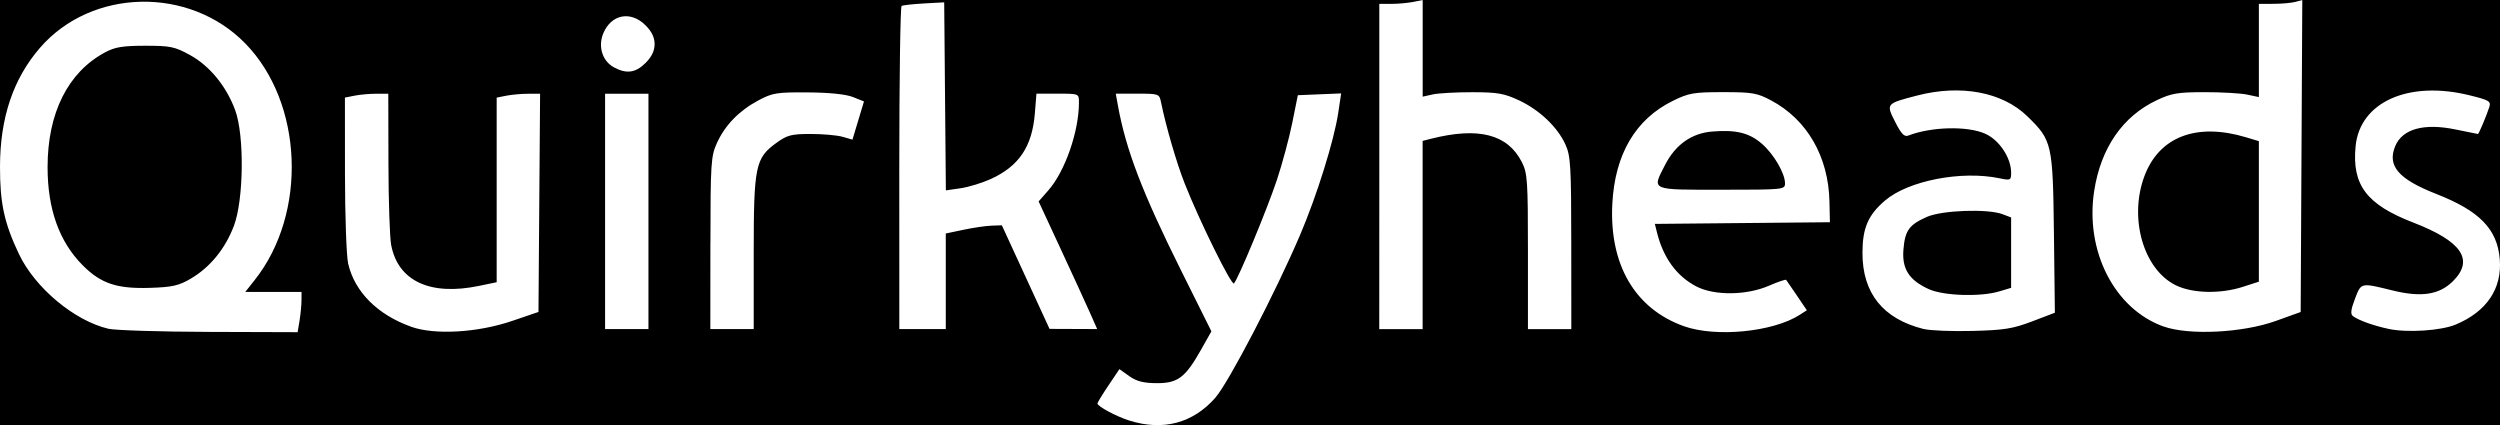 <?xml version="1.0" encoding="UTF-8" standalone="no"?>
<!-- Created with Inkscape (http://www.inkscape.org/) -->

<svg
   width="105.139mm"
   height="17.881mm"
   viewBox="0 0 105.139 17.881"
   version="1.1"
   id="svg5"
   xml:space="preserve"
   inkscape:version="1.2.2 (732a01da63, 2022-12-09)"
   sodipodi:docname="QH Logo.svg"
   xmlns:inkscape="http://www.inkscape.org/namespaces/inkscape"
   xmlns:sodipodi="http://sodipodi.sourceforge.net/DTD/sodipodi-0.dtd"
   xmlns="http://www.w3.org/2000/svg"
   xmlns:svg="http://www.w3.org/2000/svg"><sodipodi:namedview
     id="namedview7"
     pagecolor="#ffffff"
     bordercolor="#000000"
     borderopacity="0.25"
     inkscape:showpageshadow="2"
     inkscape:pageopacity="0.0"
     inkscape:pagecheckerboard="0"
     inkscape:deskcolor="#d1d1d1"
     inkscape:document-units="mm"
     showgrid="false"
     showguides="true"
     inkscape:zoom="5.6568542"
     inkscape:cx="-1879.9318"
     inkscape:cy="653.36667"
     inkscape:window-width="1920"
     inkscape:window-height="1009"
     inkscape:window-x="-8"
     inkscape:window-y="-8"
     inkscape:window-maximized="1"
     inkscape:current-layer="layer1"><sodipodi:guide
       position="-101.797,220.826"
       orientation="0.884,-0.468"
       id="guide26794"
       inkscape:locked="false" /><sodipodi:guide
       position="201.845,73.945"
       orientation="1,0"
       id="guide29947"
       inkscape:locked="false" /></sodipodi:namedview><defs
     id="defs2" /><g
     inkscape:label="Layer 1"
     inkscape:groupmode="layer"
     id="layer1"
     transform="translate(419.43,-177.485)"><rect
       style="opacity:1;fill:#000000;fill-opacity:1;stroke-width:0.104;stroke-linecap:round"
       id="rect1520"
       width="444.963"
       height="321.362"
       x="-591.537"
       y="-41.917"
       sodipodi:insensitive="true" /><path
       style="fill:#ffffff;fill-opacity:1;stroke-width:0.13"
       d="m -371.919,195.178 c -0.555,-0.174 -1.357,-0.602 -1.357,-0.725 0,-0.039 0.208,-0.38 0.462,-0.758 l 0.462,-0.686 0.412,0.293 c 0.309,0.22 0.598,0.294 1.155,0.297 0.889,0.004 1.204,-0.233 1.869,-1.413 l 0.432,-0.766 -1.273,-2.556 c -1.633,-3.278 -2.322,-5.079 -2.661,-6.952 l -0.088,-0.488 h 0.915 c 0.894,0 0.917,0.008 0.988,0.358 0.209,1.024 0.65,2.54 0.993,3.413 0.613,1.56 1.973,4.318 2.075,4.209 0.18,-0.193 1.391,-3.11 1.8,-4.335 0.227,-0.682 0.52,-1.766 0.65,-2.41 l 0.236,-1.17 0.911,-0.038 0.911,-0.038 -0.123,0.819 c -0.175,1.165 -0.898,3.479 -1.604,5.134 -1.035,2.425 -3.009,6.216 -3.569,6.851 -0.936,1.064 -2.192,1.398 -3.597,0.959 z m -42.955,-3.868 c -1.43,-0.336 -3.087,-1.722 -3.762,-3.147 -0.618,-1.305 -0.797,-2.133 -0.794,-3.676 0.004,-2.049 0.554,-3.685 1.675,-4.984 2.171,-2.516 6.283,-2.606 8.642,-0.19 2.435,2.493 2.621,7.137 0.399,9.943 l -0.401,0.506 h 1.183 1.183 l -0.001,0.358 c -9.9e-4,0.197 -0.038,0.578 -0.082,0.847 l -0.081,0.488 -3.728,-0.012 c -2.05,-0.006 -3.955,-0.067 -4.233,-0.132 z m 3.467,-2.107 c 0.812,-0.476 1.446,-1.251 1.813,-2.217 0.417,-1.099 0.447,-3.812 0.053,-4.874 -0.373,-1.006 -1.076,-1.862 -1.9,-2.313 -0.643,-0.353 -0.827,-0.391 -1.885,-0.39 -0.951,9.9e-4 -1.271,0.054 -1.693,0.282 -1.556,0.838 -2.41,2.546 -2.41,4.821 0,1.775 0.492,3.144 1.485,4.138 0.761,0.761 1.434,0.986 2.822,0.941 0.938,-0.03 1.212,-0.092 1.715,-0.387 z m 9.258,2.019 c -1.41,-0.506 -2.366,-1.466 -2.639,-2.65 -0.072,-0.313 -0.133,-2.012 -0.134,-3.776 l -0.002,-3.207 0.407,-0.081 c 0.224,-0.045 0.634,-0.081 0.912,-0.081 h 0.505 l 0.006,2.898 c 0.002,1.594 0.055,3.153 0.115,3.466 0.293,1.518 1.641,2.144 3.699,1.716 l 0.738,-0.153 v -3.882 -3.882 l 0.407,-0.081 c 0.224,-0.045 0.635,-0.081 0.913,-0.081 h 0.506 l -0.034,4.588 -0.034,4.588 -1.1,0.375 c -1.463,0.499 -3.268,0.602 -4.264,0.245 z m 53.526,-0.022 c -2.05,-0.738 -3.129,-2.586 -3,-5.137 0.106,-2.088 0.974,-3.565 2.548,-4.338 0.67,-0.329 0.876,-0.365 2.11,-0.365 1.231,0 1.432,0.035 2.019,0.347 1.515,0.807 2.413,2.361 2.455,4.252 l 0.019,0.872 -3.681,0.035 -3.681,0.035 0.088,0.356 c 0.266,1.071 0.829,1.844 1.658,2.275 0.753,0.392 2.107,0.379 3.048,-0.029 0.378,-0.164 0.706,-0.275 0.728,-0.248 0.022,0.028 0.227,0.327 0.455,0.664 l 0.415,0.614 -0.296,0.191 c -1.126,0.725 -3.54,0.96 -4.885,0.476 z m 4.263,-6.002 c 0,-0.422 -0.465,-1.221 -0.966,-1.661 -0.529,-0.465 -1.092,-0.604 -2.102,-0.52 -0.866,0.072 -1.542,0.553 -1.979,1.408 -0.553,1.081 -0.649,1.039 2.377,1.039 2.601,0 2.67,-0.006 2.67,-0.266 z m 5.827,6.123 c -1.706,-0.428 -2.57,-1.503 -2.57,-3.196 0,-1.047 0.236,-1.597 0.947,-2.205 0.978,-0.837 3.215,-1.272 4.817,-0.937 0.465,0.097 0.488,0.086 0.488,-0.235 0,-0.624 -0.492,-1.368 -1.082,-1.636 -0.742,-0.337 -2.268,-0.302 -3.241,0.074 -0.169,0.065 -0.297,-0.067 -0.553,-0.573 -0.39,-0.77 -0.39,-0.77 0.926,-1.111 1.839,-0.476 3.584,-0.147 4.634,0.876 1.041,1.014 1.07,1.142 1.116,4.923 l 0.04,3.336 -0.952,0.363 c -0.813,0.31 -1.181,0.369 -2.515,0.403 -0.86,0.022 -1.784,-0.015 -2.053,-0.083 z m 3.178,-1.58 0.504,-0.151 v -1.48 -1.48 l -0.358,-0.136 c -0.623,-0.237 -2.549,-0.169 -3.184,0.112 -0.749,0.332 -0.921,0.572 -0.987,1.373 -0.067,0.815 0.237,1.289 1.067,1.666 0.62,0.282 2.171,0.332 2.958,0.096 z m 6.916,1.476 c -2.066,-0.737 -3.311,-3.174 -2.918,-5.708 0.28,-1.802 1.197,-3.131 2.627,-3.808 0.623,-0.295 0.887,-0.339 2.019,-0.34 0.716,-2.7e-4 1.522,0.046 1.791,0.103 l 0.488,0.104 v -1.96 -1.96 l 0.619,-0.002 c 0.34,-9.8e-4 0.751,-0.037 0.913,-0.081 l 0.294,-0.079 -0.034,6.56 -0.034,6.56 -1.042,0.375 c -1.396,0.503 -3.657,0.615 -4.724,0.234 z m 3.341,-1.671 0.666,-0.215 v -2.955 -2.955 l -0.542,-0.163 c -2.082,-0.624 -3.651,-0.024 -4.271,1.634 -0.66,1.764 -0.044,3.915 1.313,4.587 0.703,0.348 1.879,0.376 2.835,0.067 z m 6.137,1.774 c -0.635,-0.133 -1.28,-0.363 -1.516,-0.543 -0.109,-0.083 -0.086,-0.276 0.087,-0.727 0.264,-0.69 0.231,-0.682 1.595,-0.347 1.201,0.295 1.956,0.177 2.529,-0.396 0.898,-0.898 0.369,-1.674 -1.679,-2.465 -1.958,-0.757 -2.576,-1.575 -2.419,-3.206 0.179,-1.859 2.22,-2.775 4.783,-2.146 0.831,0.204 0.917,0.254 0.841,0.494 -0.116,0.365 -0.441,1.136 -0.479,1.136 -0.017,0 -0.435,-0.085 -0.93,-0.188 -1.335,-0.279 -2.247,-0.029 -2.549,0.7 -0.343,0.829 0.135,1.385 1.727,2.009 1.824,0.715 2.565,1.476 2.67,2.742 0.103,1.238 -0.55,2.207 -1.852,2.751 -0.614,0.257 -2.023,0.35 -2.808,0.186 z m -75.022,-4.945 v -4.949 h 0.912 0.912 v 4.949 4.949 h -0.912 -0.912 z m 4.431,1.335 c 0.002,-3.353 0.022,-3.657 0.268,-4.2 0.343,-0.759 0.936,-1.37 1.748,-1.803 0.596,-0.317 0.772,-0.346 2.084,-0.336 0.912,0.006 1.601,0.078 1.895,0.195 l 0.462,0.185 -0.242,0.803 -0.242,0.803 -0.415,-0.119 c -0.228,-0.066 -0.831,-0.119 -1.34,-0.119 -0.815,0 -0.988,0.045 -1.447,0.377 -0.882,0.639 -0.951,0.975 -0.951,4.64 v 3.188 h -0.912 -0.912 l 0.002,-3.614 z m 7.942,-3.151 c 0,-3.721 0.044,-6.792 0.098,-6.824 0.054,-0.032 0.479,-0.08 0.944,-0.105 l 0.847,-0.047 0.035,3.954 0.035,3.954 0.617,-0.089 c 0.339,-0.049 0.91,-0.223 1.268,-0.386 1.192,-0.543 1.746,-1.368 1.858,-2.768 l 0.066,-0.824 h 0.894 c 0.893,0 0.894,2e-4 0.894,0.367 0,1.22 -0.583,2.896 -1.285,3.697 l -0.411,0.468 0.928,2 c 0.511,1.1 1.065,2.308 1.232,2.684 l 0.303,0.684 -1.002,-0.004 -1.002,-0.004 -1.003,-2.178 -1.003,-2.178 -0.43,0.015 c -0.237,0.008 -0.767,0.085 -1.179,0.172 l -0.749,0.158 v 2.01 2.01 h -0.977 -0.977 z m 20.188,-0.073 v -6.838 h 0.505 c 0.278,0 0.688,-0.037 0.912,-0.081 l 0.407,-0.081 v 2.032 2.032 l 0.423,-0.094 c 0.233,-0.052 0.98,-0.094 1.661,-0.093 1.06,9.7e-4 1.342,0.05 1.965,0.341 0.865,0.405 1.62,1.122 1.955,1.859 0.218,0.479 0.243,0.905 0.245,4.149 l 0.002,3.614 h -0.912 -0.912 v -3.261 c 0,-2.992 -0.021,-3.303 -0.258,-3.766 -0.597,-1.17 -1.82,-1.484 -3.813,-0.98 l -0.358,0.091 v 3.958 3.958 h -0.912 -0.912 z m -32.19,-4.17 c -0.487,-0.265 -0.677,-0.876 -0.445,-1.431 0.335,-0.803 1.154,-0.957 1.776,-0.335 0.26,0.26 0.381,0.511 0.381,0.791 0,0.28 -0.121,0.532 -0.381,0.792 -0.417,0.417 -0.803,0.47 -1.331,0.183 z"
       id="path1507" /></g></svg>
